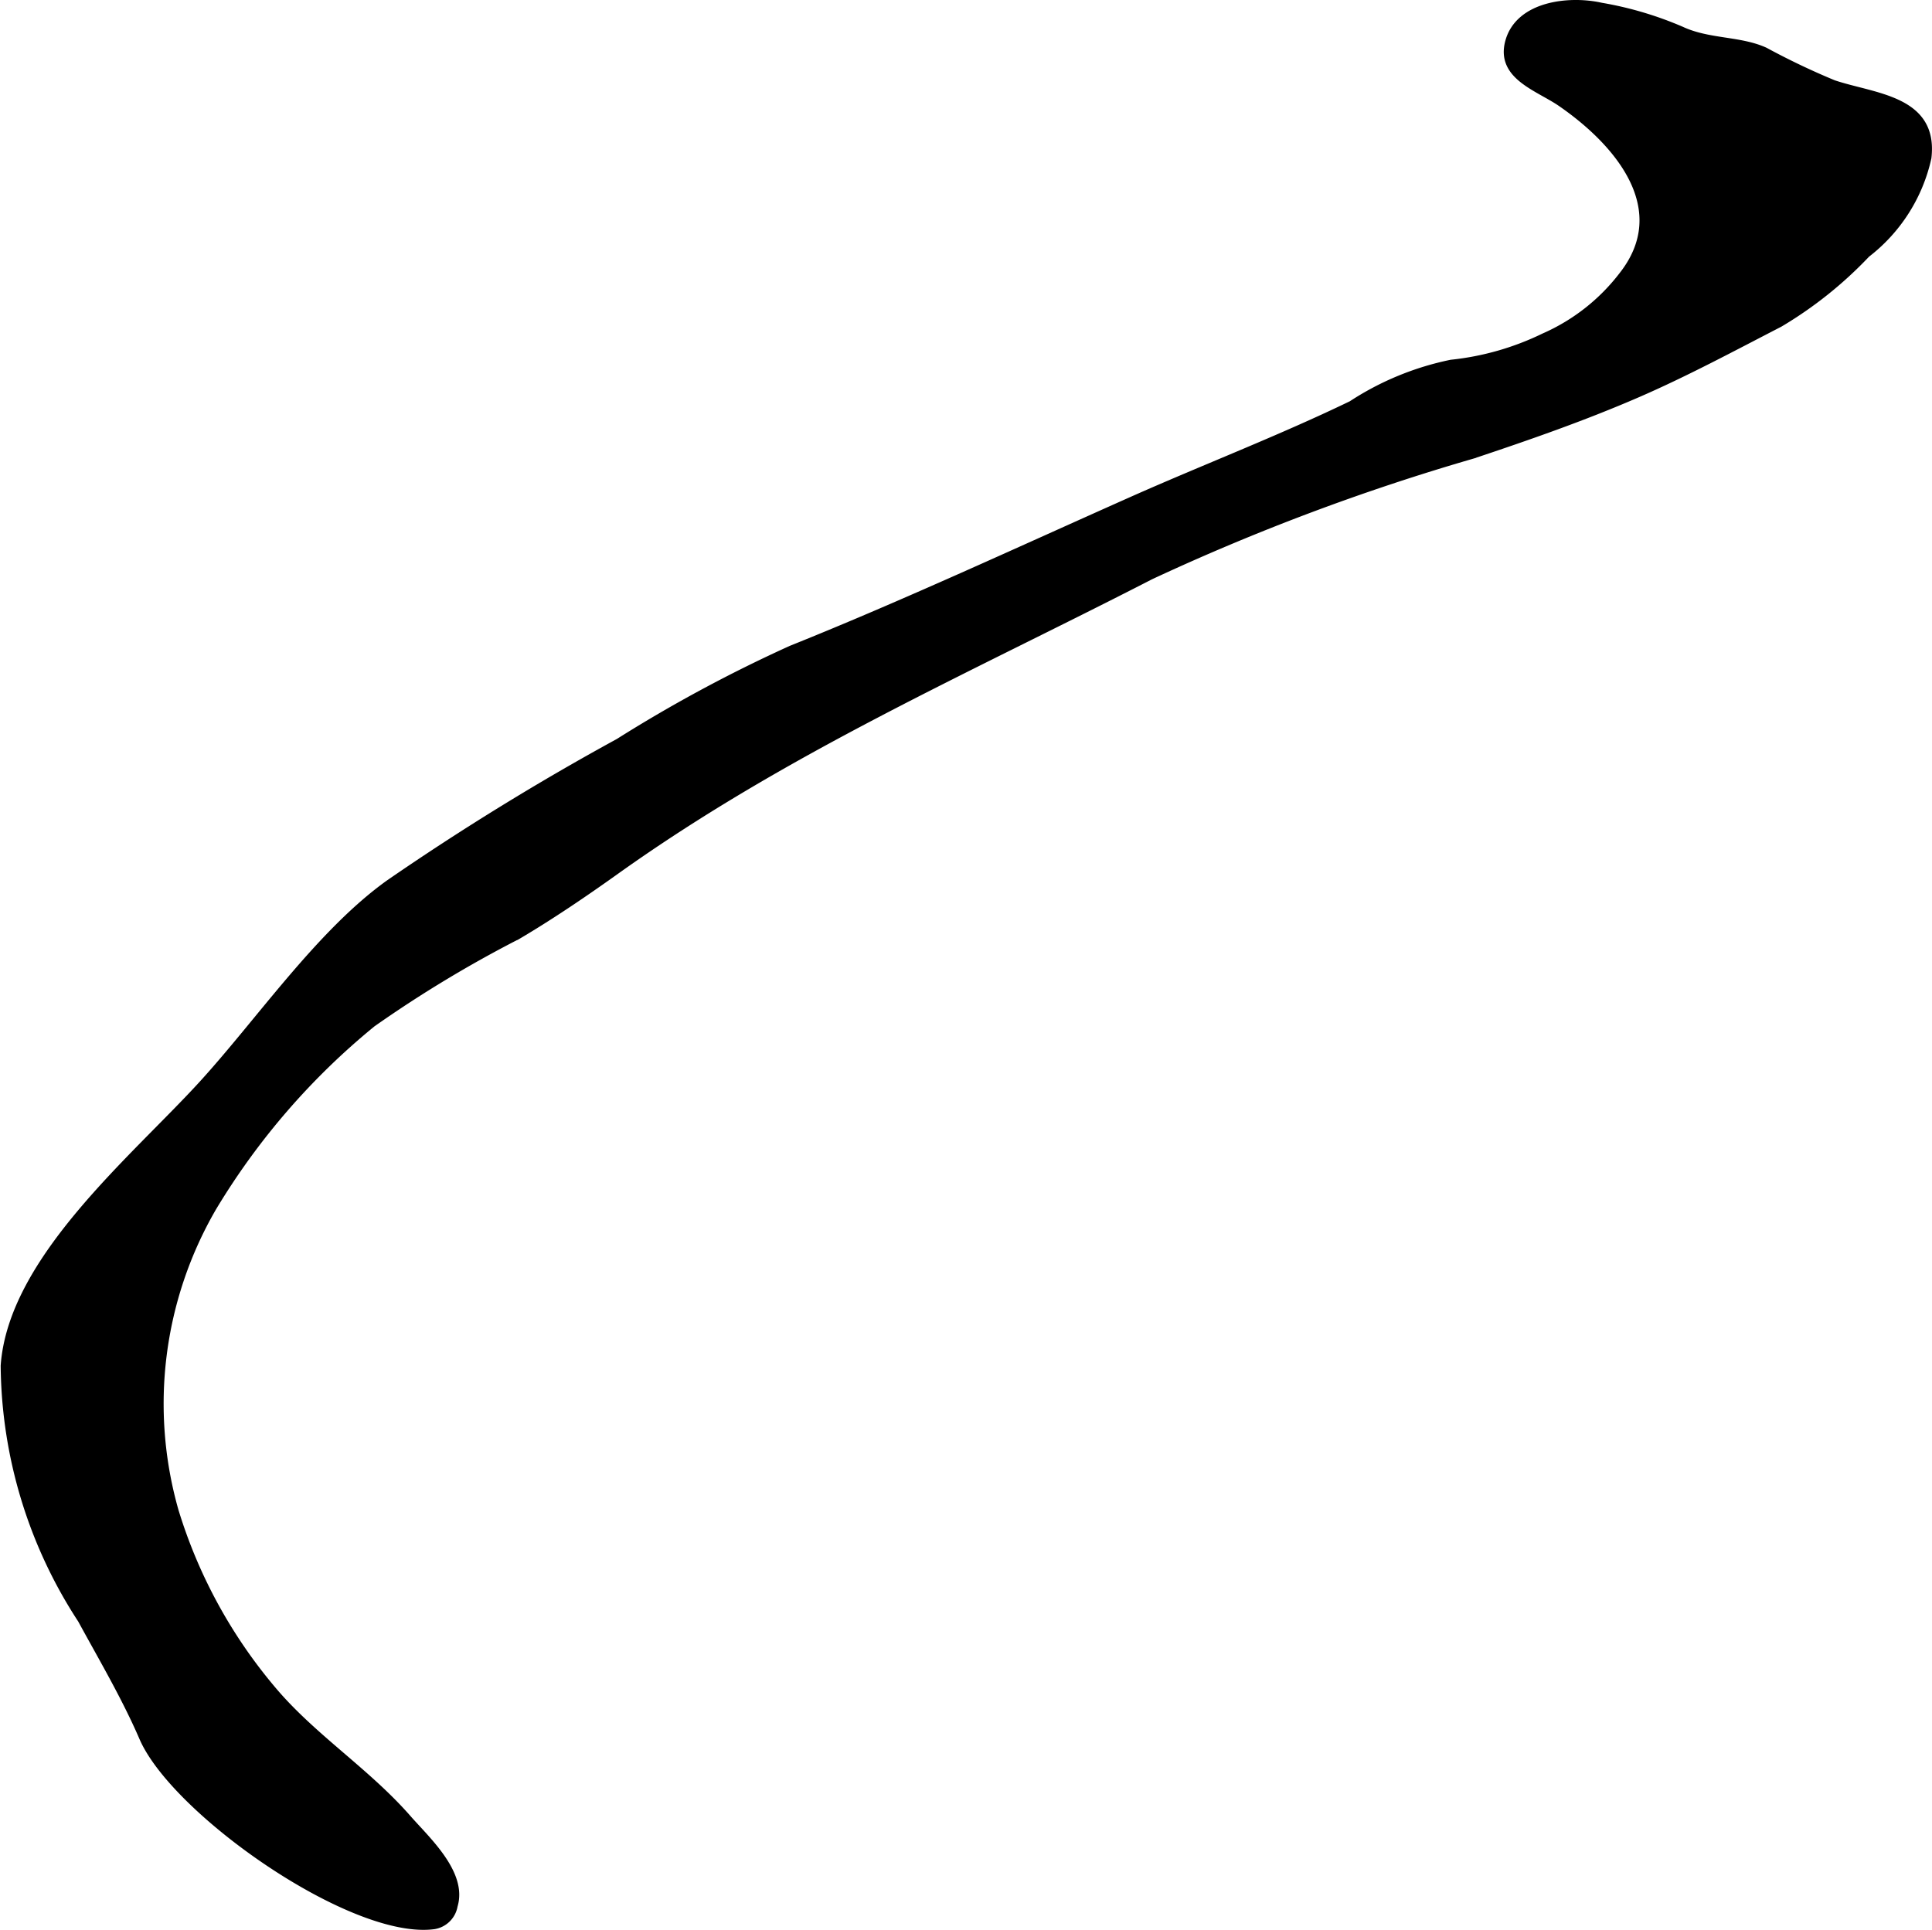 <?xml version="1.0" encoding="UTF-8"?>
<svg xmlns="http://www.w3.org/2000/svg"
     version="1.1"
     width="15.134mm"
     height="15.121mm"
     viewBox="0 0 42.9 42.862">
   <defs>
      <style type="text/css"><![CDATA[
      .a {
        stroke: #000;
        stroke-miterlimit: 10;
        stroke-width: 0.15px;
      }
    ]]></style>
   </defs>
   <path class="a"
         d="M9.636,42.772c-1.812.241-5.761-2.537-6.47-4.178-.391-.904-.893-1.753-1.364-2.618a10.468,10.468,0,0,1-1.712-5.644c.168-2.366,2.881-4.594,4.397-6.254,1.284-1.407,2.606-3.356,4.148-4.462a57.975,57.975,0,0,1,5.098-3.138,31.843,31.843,0,0,1,3.834-2.065c2.518-1.01,5.05-2.188,7.566-3.308,1.621-.721,3.279-1.356,4.877-2.128a6.377,6.377,0,0,1,2.214-.913,6.154,6.154,0,0,0,2.06-.589,4.435,4.435,0,0,0,1.747-1.375c1.122-1.441-.055-2.9-1.374-3.81-.503-.346-1.368-.594-1.159-1.364.226-.833,1.356-.95,2.058-.791a7.822,7.822,0,0,1,1.778.527c.606.283,1.297.209,1.86.466a16.21,16.21,0,0,0,1.52.725c.897.303,2.254.336,2.098,1.653a3.712,3.712,0,0,1-1.36,2.138,8.944,8.944,0,0,1-1.933,1.545c-1.037.535-2.093,1.103-3.164,1.567-1.19.516-2.418.944-3.651,1.355a49.629,49.629,0,0,0-7.154,2.686c-4.099,2.107-8.11,3.863-11.875,6.551-.696.497-1.438,1.001-2.176,1.437a27.084,27.084,0,0,0-3.228,1.949,15.722,15.722,0,0,0-3.541,4.091,8.676,8.676,0,0,0-.838,6.735,11.216,11.216,0,0,0,2.149,3.949c.887,1.062,2.095,1.82,3.016,2.873.418.478,1.247,1.223,1.03,1.944A.544.544,0,0,1,9.636,42.772Z"/>
</svg>
